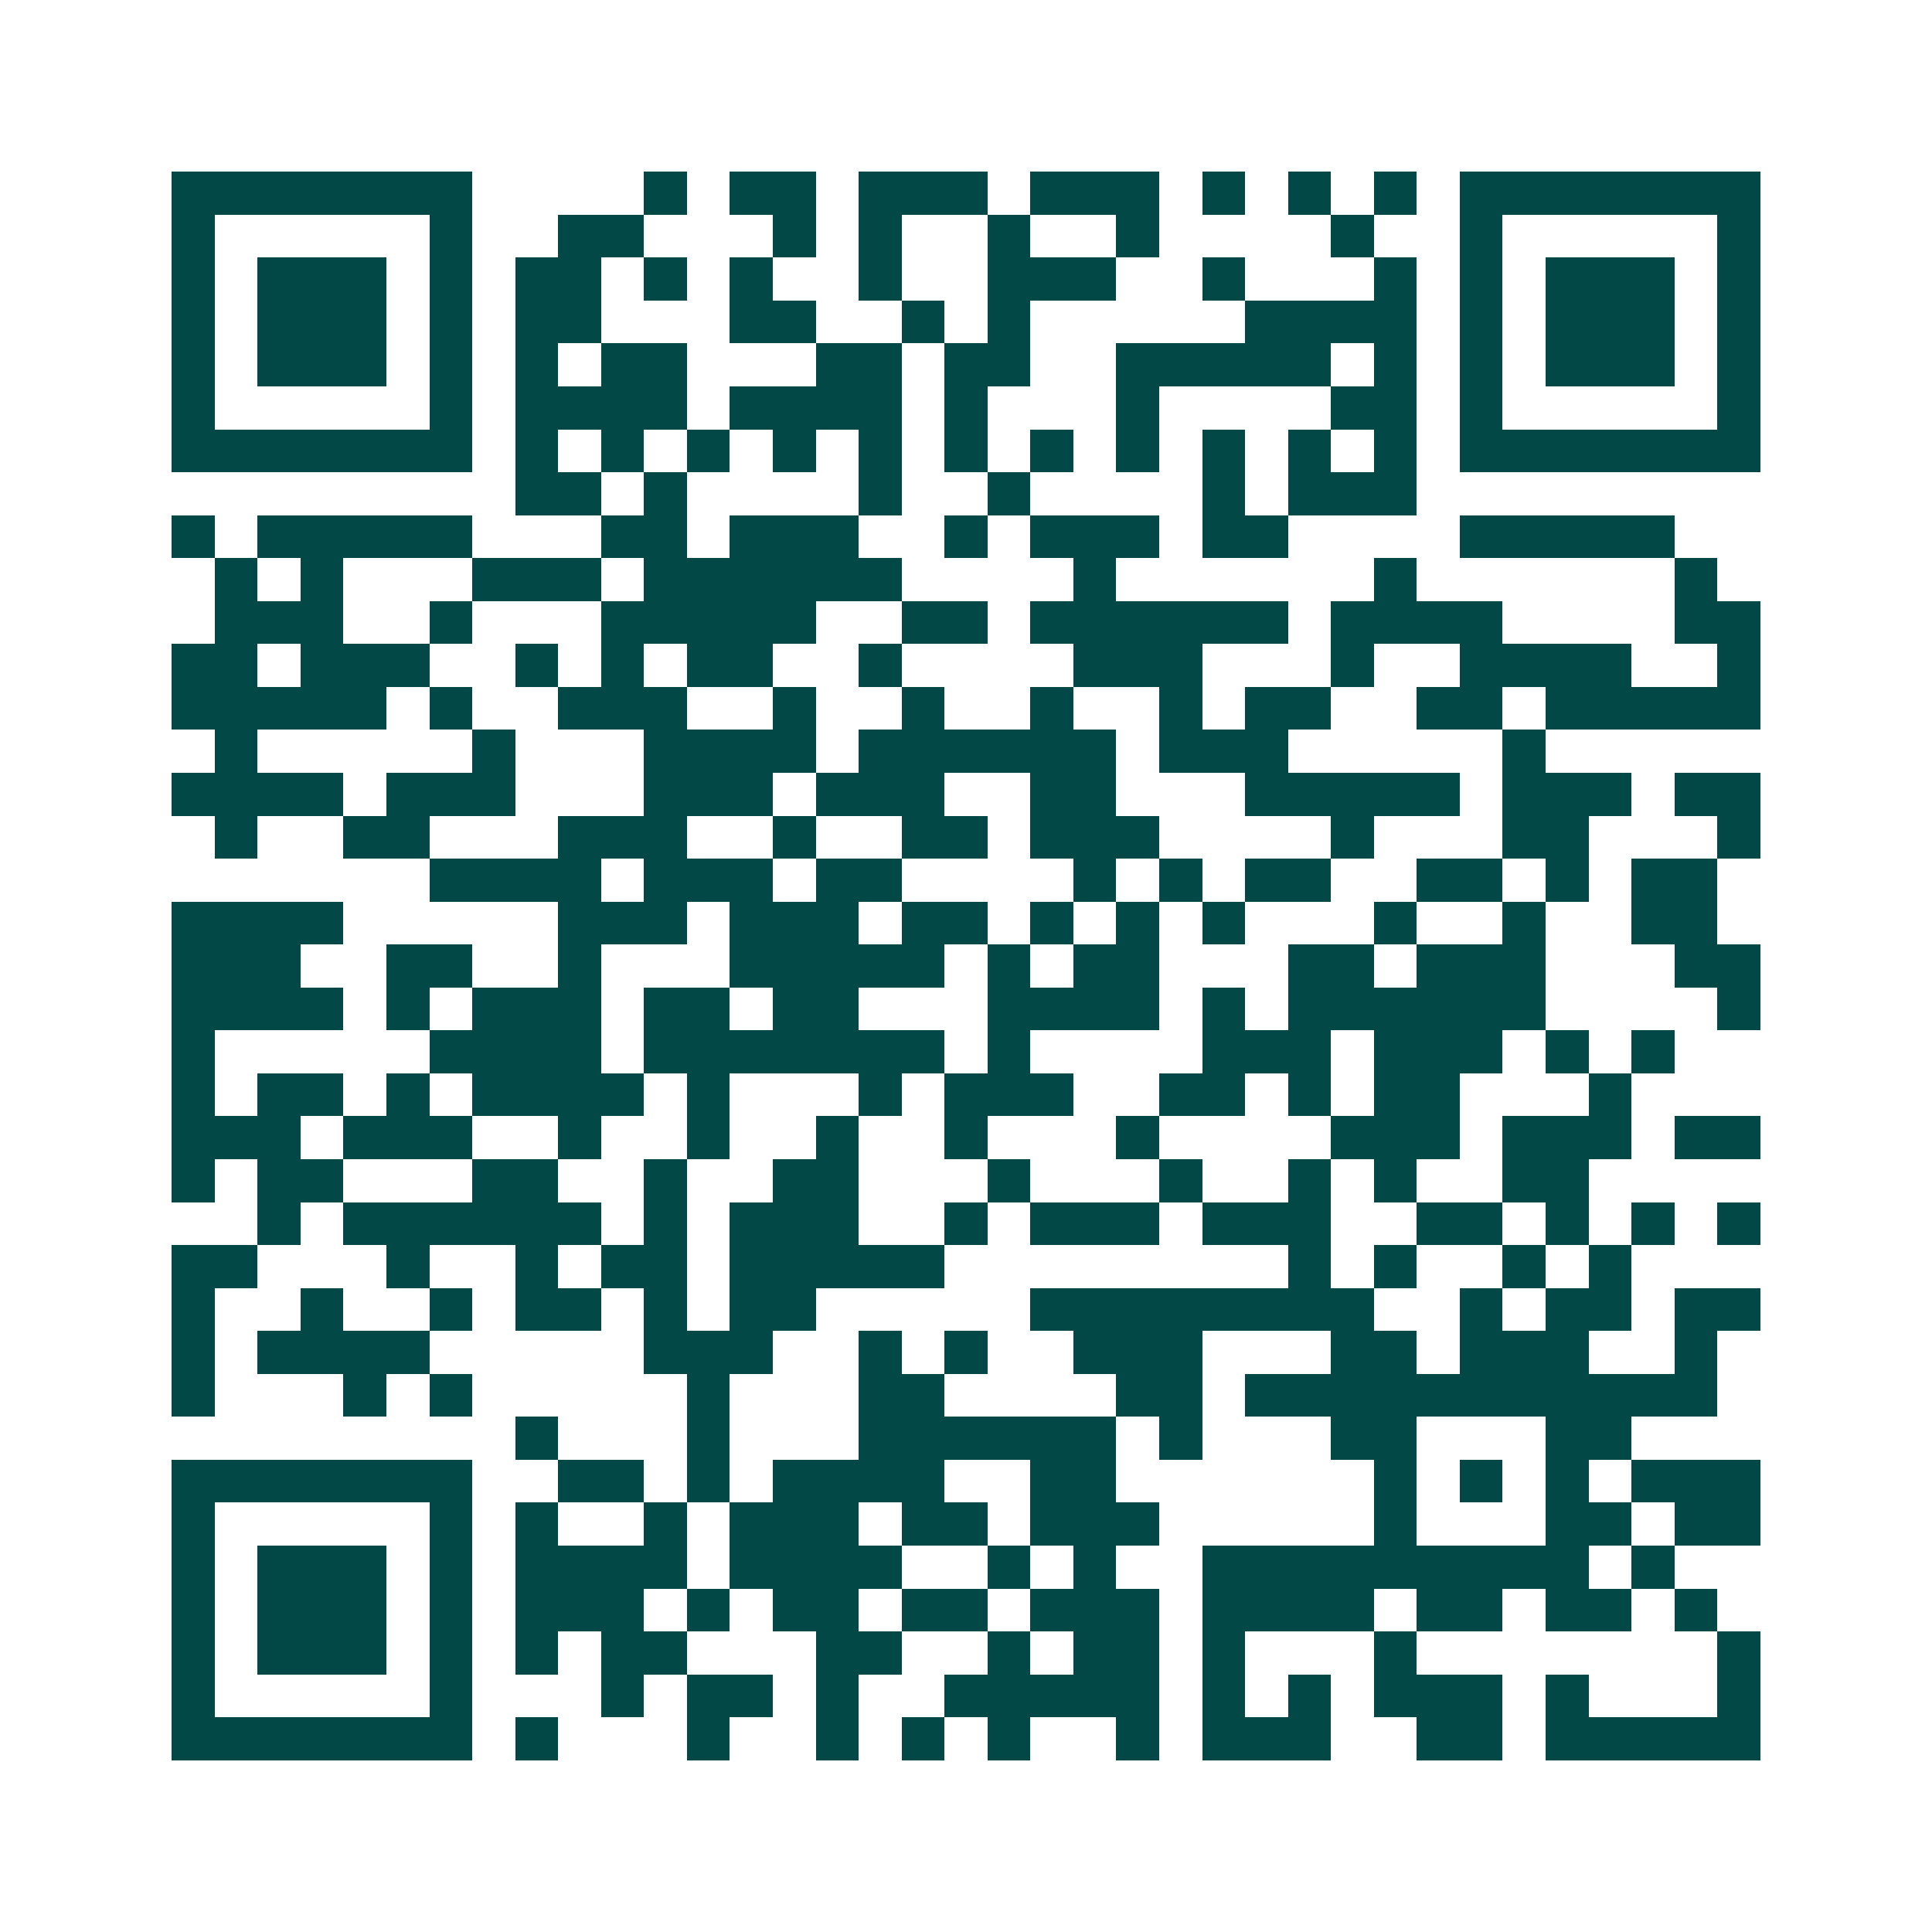 <svg xmlns="http://www.w3.org/2000/svg" width="200" height="200" viewBox="0 0 45 45" shape-rendering="crispEdges"><path fill="#ffffff" d="M0 0h45v45H0z"/><path stroke="#014847" d="M4 4.5h7m4 0h1m1 0h2m1 0h3m1 0h3m1 0h1m1 0h1m1 0h1m1 0h7M4 5.5h1m5 0h1m2 0h2m3 0h1m1 0h1m2 0h1m2 0h1m4 0h1m2 0h1m5 0h1M4 6.5h1m1 0h3m1 0h1m1 0h2m1 0h1m1 0h1m2 0h1m2 0h3m2 0h1m3 0h1m1 0h1m1 0h3m1 0h1M4 7.5h1m1 0h3m1 0h1m1 0h2m3 0h2m2 0h1m1 0h1m5 0h4m1 0h1m1 0h3m1 0h1M4 8.5h1m1 0h3m1 0h1m1 0h1m1 0h2m3 0h2m1 0h2m2 0h5m1 0h1m1 0h1m1 0h3m1 0h1M4 9.5h1m5 0h1m1 0h4m1 0h4m1 0h1m3 0h1m4 0h2m1 0h1m5 0h1M4 10.5h7m1 0h1m1 0h1m1 0h1m1 0h1m1 0h1m1 0h1m1 0h1m1 0h1m1 0h1m1 0h1m1 0h1m1 0h7M12 11.5h2m1 0h1m4 0h1m2 0h1m4 0h1m1 0h3M4 12.5h1m1 0h5m3 0h2m1 0h3m2 0h1m1 0h3m1 0h2m4 0h5M5 13.5h1m1 0h1m3 0h3m1 0h6m4 0h1m6 0h1m6 0h1M5 14.5h3m2 0h1m3 0h5m2 0h2m1 0h6m1 0h4m4 0h2M4 15.5h2m1 0h3m2 0h1m1 0h1m1 0h2m2 0h1m4 0h3m3 0h1m2 0h4m2 0h1M4 16.5h5m1 0h1m2 0h3m2 0h1m2 0h1m2 0h1m2 0h1m1 0h2m2 0h2m1 0h5M5 17.5h1m5 0h1m3 0h4m1 0h6m1 0h3m5 0h1M4 18.5h4m1 0h3m3 0h3m1 0h3m2 0h2m3 0h5m1 0h3m1 0h2M5 19.5h1m2 0h2m3 0h3m2 0h1m2 0h2m1 0h3m4 0h1m3 0h2m3 0h1M10 20.5h4m1 0h3m1 0h2m4 0h1m1 0h1m1 0h2m2 0h2m1 0h1m1 0h2M4 21.5h4m5 0h3m1 0h3m1 0h2m1 0h1m1 0h1m1 0h1m3 0h1m2 0h1m2 0h2M4 22.5h3m2 0h2m2 0h1m3 0h5m1 0h1m1 0h2m3 0h2m1 0h3m3 0h2M4 23.5h4m1 0h1m1 0h3m1 0h2m1 0h2m3 0h4m1 0h1m1 0h6m4 0h1M4 24.5h1m5 0h4m1 0h7m1 0h1m4 0h3m1 0h3m1 0h1m1 0h1M4 25.5h1m1 0h2m1 0h1m1 0h4m1 0h1m3 0h1m1 0h3m2 0h2m1 0h1m1 0h2m3 0h1M4 26.5h3m1 0h3m2 0h1m2 0h1m2 0h1m2 0h1m3 0h1m4 0h3m1 0h3m1 0h2M4 27.5h1m1 0h2m3 0h2m2 0h1m2 0h2m3 0h1m3 0h1m2 0h1m1 0h1m2 0h2M6 28.5h1m1 0h6m1 0h1m1 0h3m2 0h1m1 0h3m1 0h3m2 0h2m1 0h1m1 0h1m1 0h1M4 29.5h2m3 0h1m2 0h1m1 0h2m1 0h5m8 0h1m1 0h1m2 0h1m1 0h1M4 30.5h1m2 0h1m2 0h1m1 0h2m1 0h1m1 0h2m5 0h8m2 0h1m1 0h2m1 0h2M4 31.5h1m1 0h4m5 0h3m2 0h1m1 0h1m2 0h3m3 0h2m1 0h3m2 0h1M4 32.5h1m3 0h1m1 0h1m5 0h1m3 0h2m4 0h2m1 0h11M12 33.5h1m3 0h1m3 0h6m1 0h1m3 0h2m3 0h2M4 34.5h7m2 0h2m1 0h1m1 0h4m2 0h2m6 0h1m1 0h1m1 0h1m1 0h3M4 35.5h1m5 0h1m1 0h1m2 0h1m1 0h3m1 0h2m1 0h3m5 0h1m3 0h2m1 0h2M4 36.5h1m1 0h3m1 0h1m1 0h4m1 0h4m2 0h1m1 0h1m2 0h9m1 0h1M4 37.5h1m1 0h3m1 0h1m1 0h3m1 0h1m1 0h2m1 0h2m1 0h3m1 0h4m1 0h2m1 0h2m1 0h1M4 38.5h1m1 0h3m1 0h1m1 0h1m1 0h2m3 0h2m2 0h1m1 0h2m1 0h1m3 0h1m7 0h1M4 39.5h1m5 0h1m3 0h1m1 0h2m1 0h1m2 0h5m1 0h1m1 0h1m1 0h3m1 0h1m3 0h1M4 40.5h7m1 0h1m3 0h1m2 0h1m1 0h1m1 0h1m2 0h1m1 0h3m2 0h2m1 0h5"/></svg>
